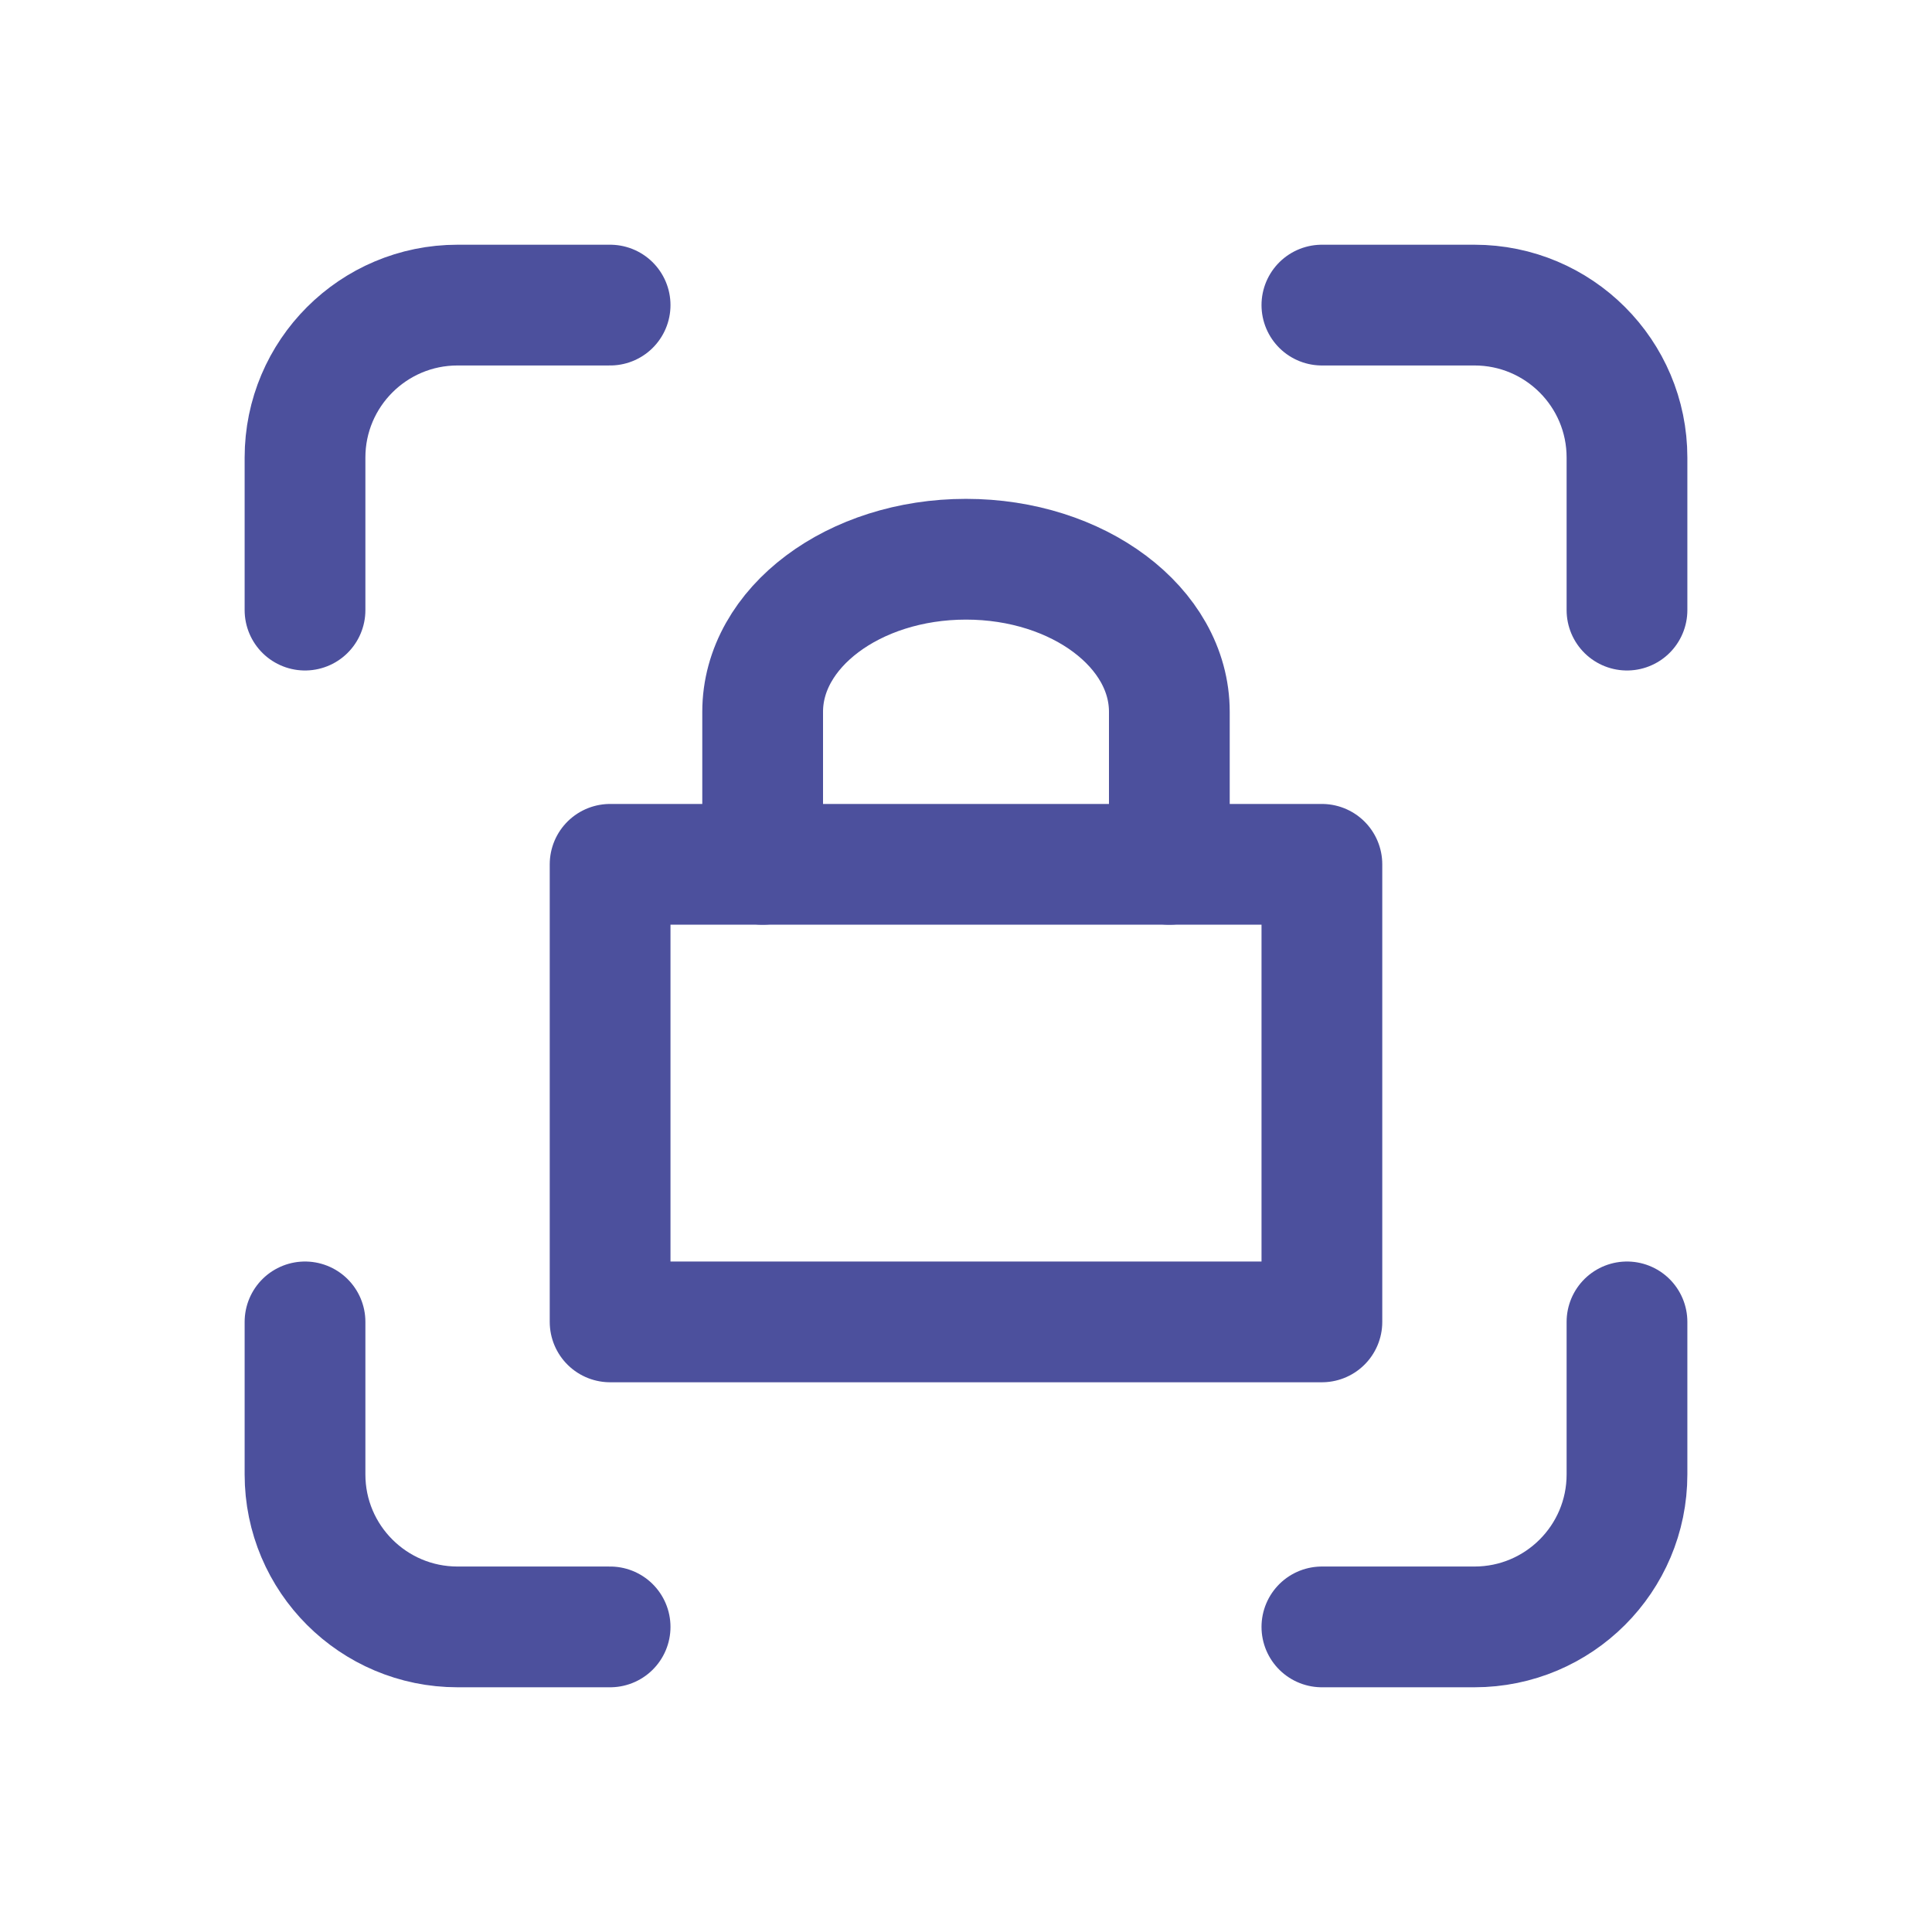 <svg width="24" height="24" viewBox="0 0 24 24" fill="none" xmlns="http://www.w3.org/2000/svg">
<path d="M3.789 7.579V5.684C3.789 4.638 4.638 3.79 5.684 3.79H7.579" stroke="#4C509D" stroke-width="1.5" stroke-linecap="round" stroke-linejoin="round"/>
<path d="M3.789 16.421V18.316C3.789 19.362 4.638 20.21 5.684 20.21H7.579" stroke="#4C509D" stroke-width="1.5" stroke-linecap="round" stroke-linejoin="round"/>
<path d="M16.421 3.79H18.316C19.363 3.79 20.211 4.638 20.211 5.684V7.579" stroke="#4C509D" stroke-width="1.5" stroke-linecap="round" stroke-linejoin="round"/>
<path d="M16.421 20.21H18.316C19.363 20.21 20.211 19.362 20.211 18.316V16.421" stroke="#4C509D" stroke-width="1.5" stroke-linecap="round" stroke-linejoin="round"/>
<rect x="7.579" y="10.737" width="8.842" height="5.684" stroke="#4C509D" stroke-width="1.5" stroke-linecap="round" stroke-linejoin="round"/>
<path d="M9.474 10.737V8.842C9.474 7.796 10.605 6.947 12 6.947C13.395 6.947 14.526 7.796 14.526 8.842V10.737" stroke="#4C509D" stroke-width="1.5" stroke-linecap="round" stroke-linejoin="round"/>
</svg>

